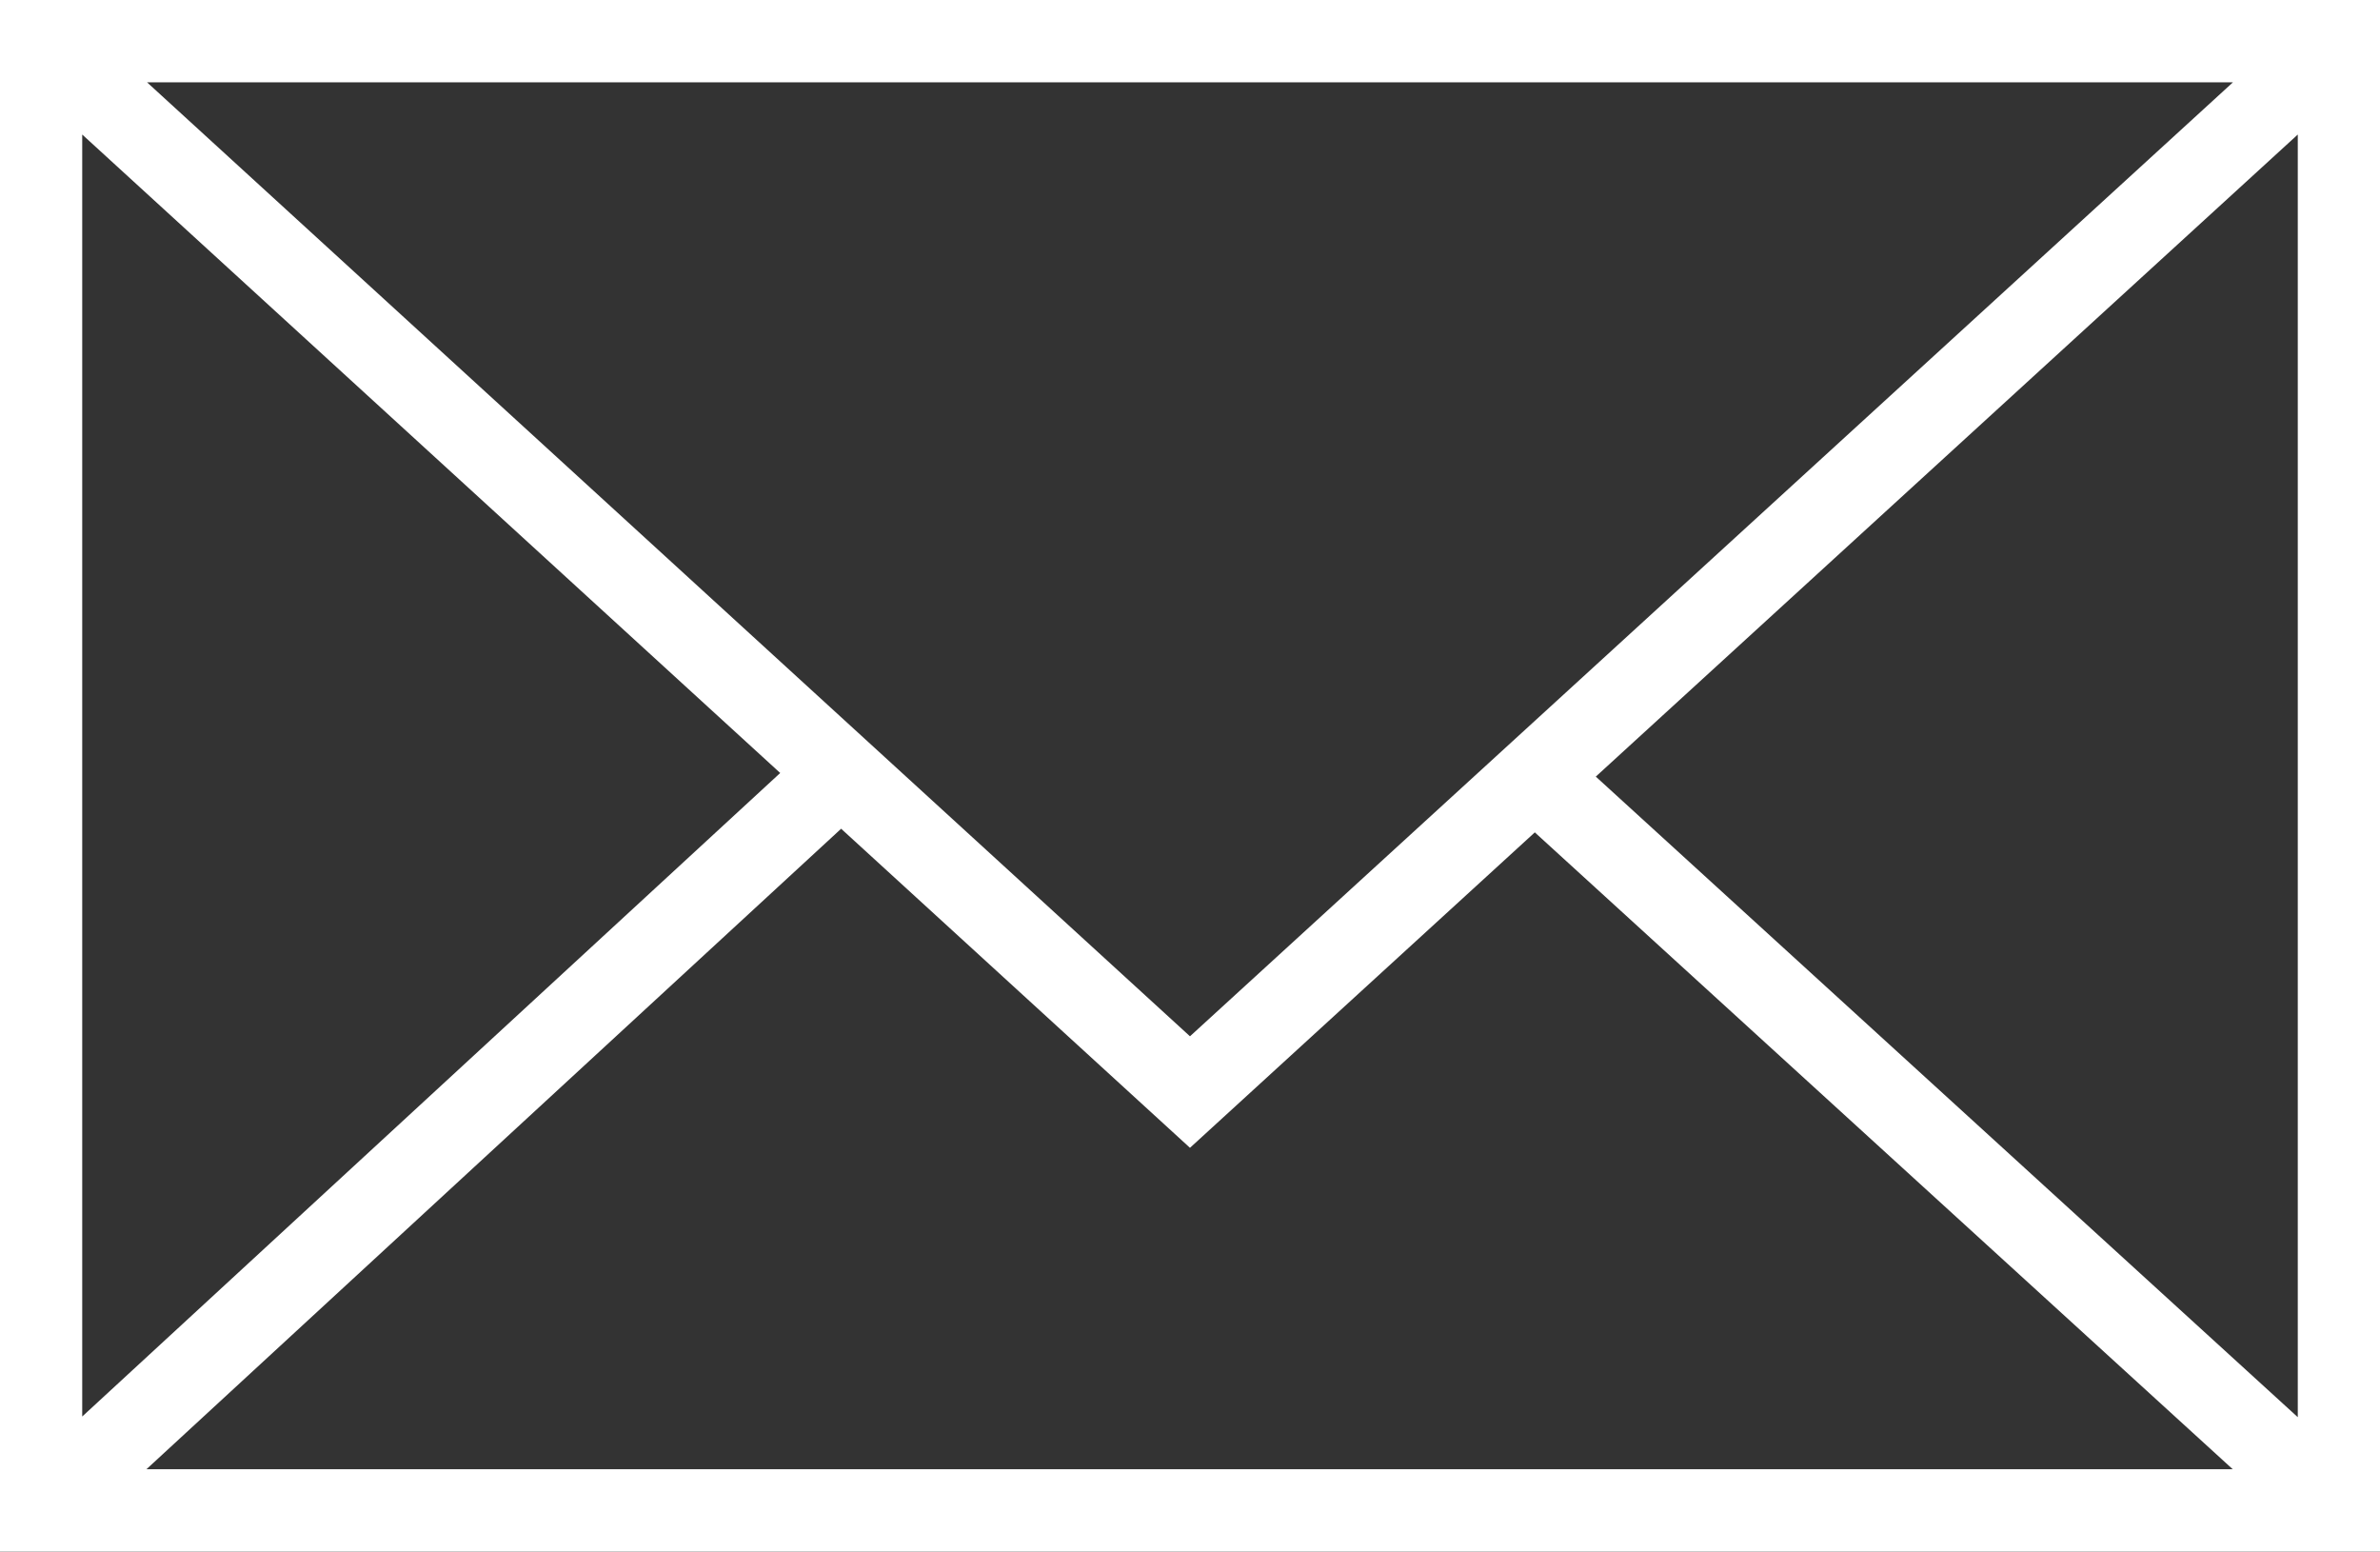 <?xml version="1.0" encoding="UTF-8"?> <svg xmlns="http://www.w3.org/2000/svg" width="359" height="234" viewBox="0 0 359 234" fill="none"><rect x="0" y="0" width="359" height="234" fill="#333333" stroke="none"/><path fill-rule="evenodd" clip-rule="evenodd" d="M0 0V234H359V0H0ZM179.496 156.291L22.184 12.418H336.816L179.496 156.291ZM117.686 116.58L12.402 213.635V20.29L117.686 116.58ZM126.877 124.987L179.496 173.109L231.512 125.537L336.783 221.582H22.093L126.877 124.987ZM240.71 117.126L346.598 20.29V213.735L240.71 117.126Z" fill="white"></path></svg> 